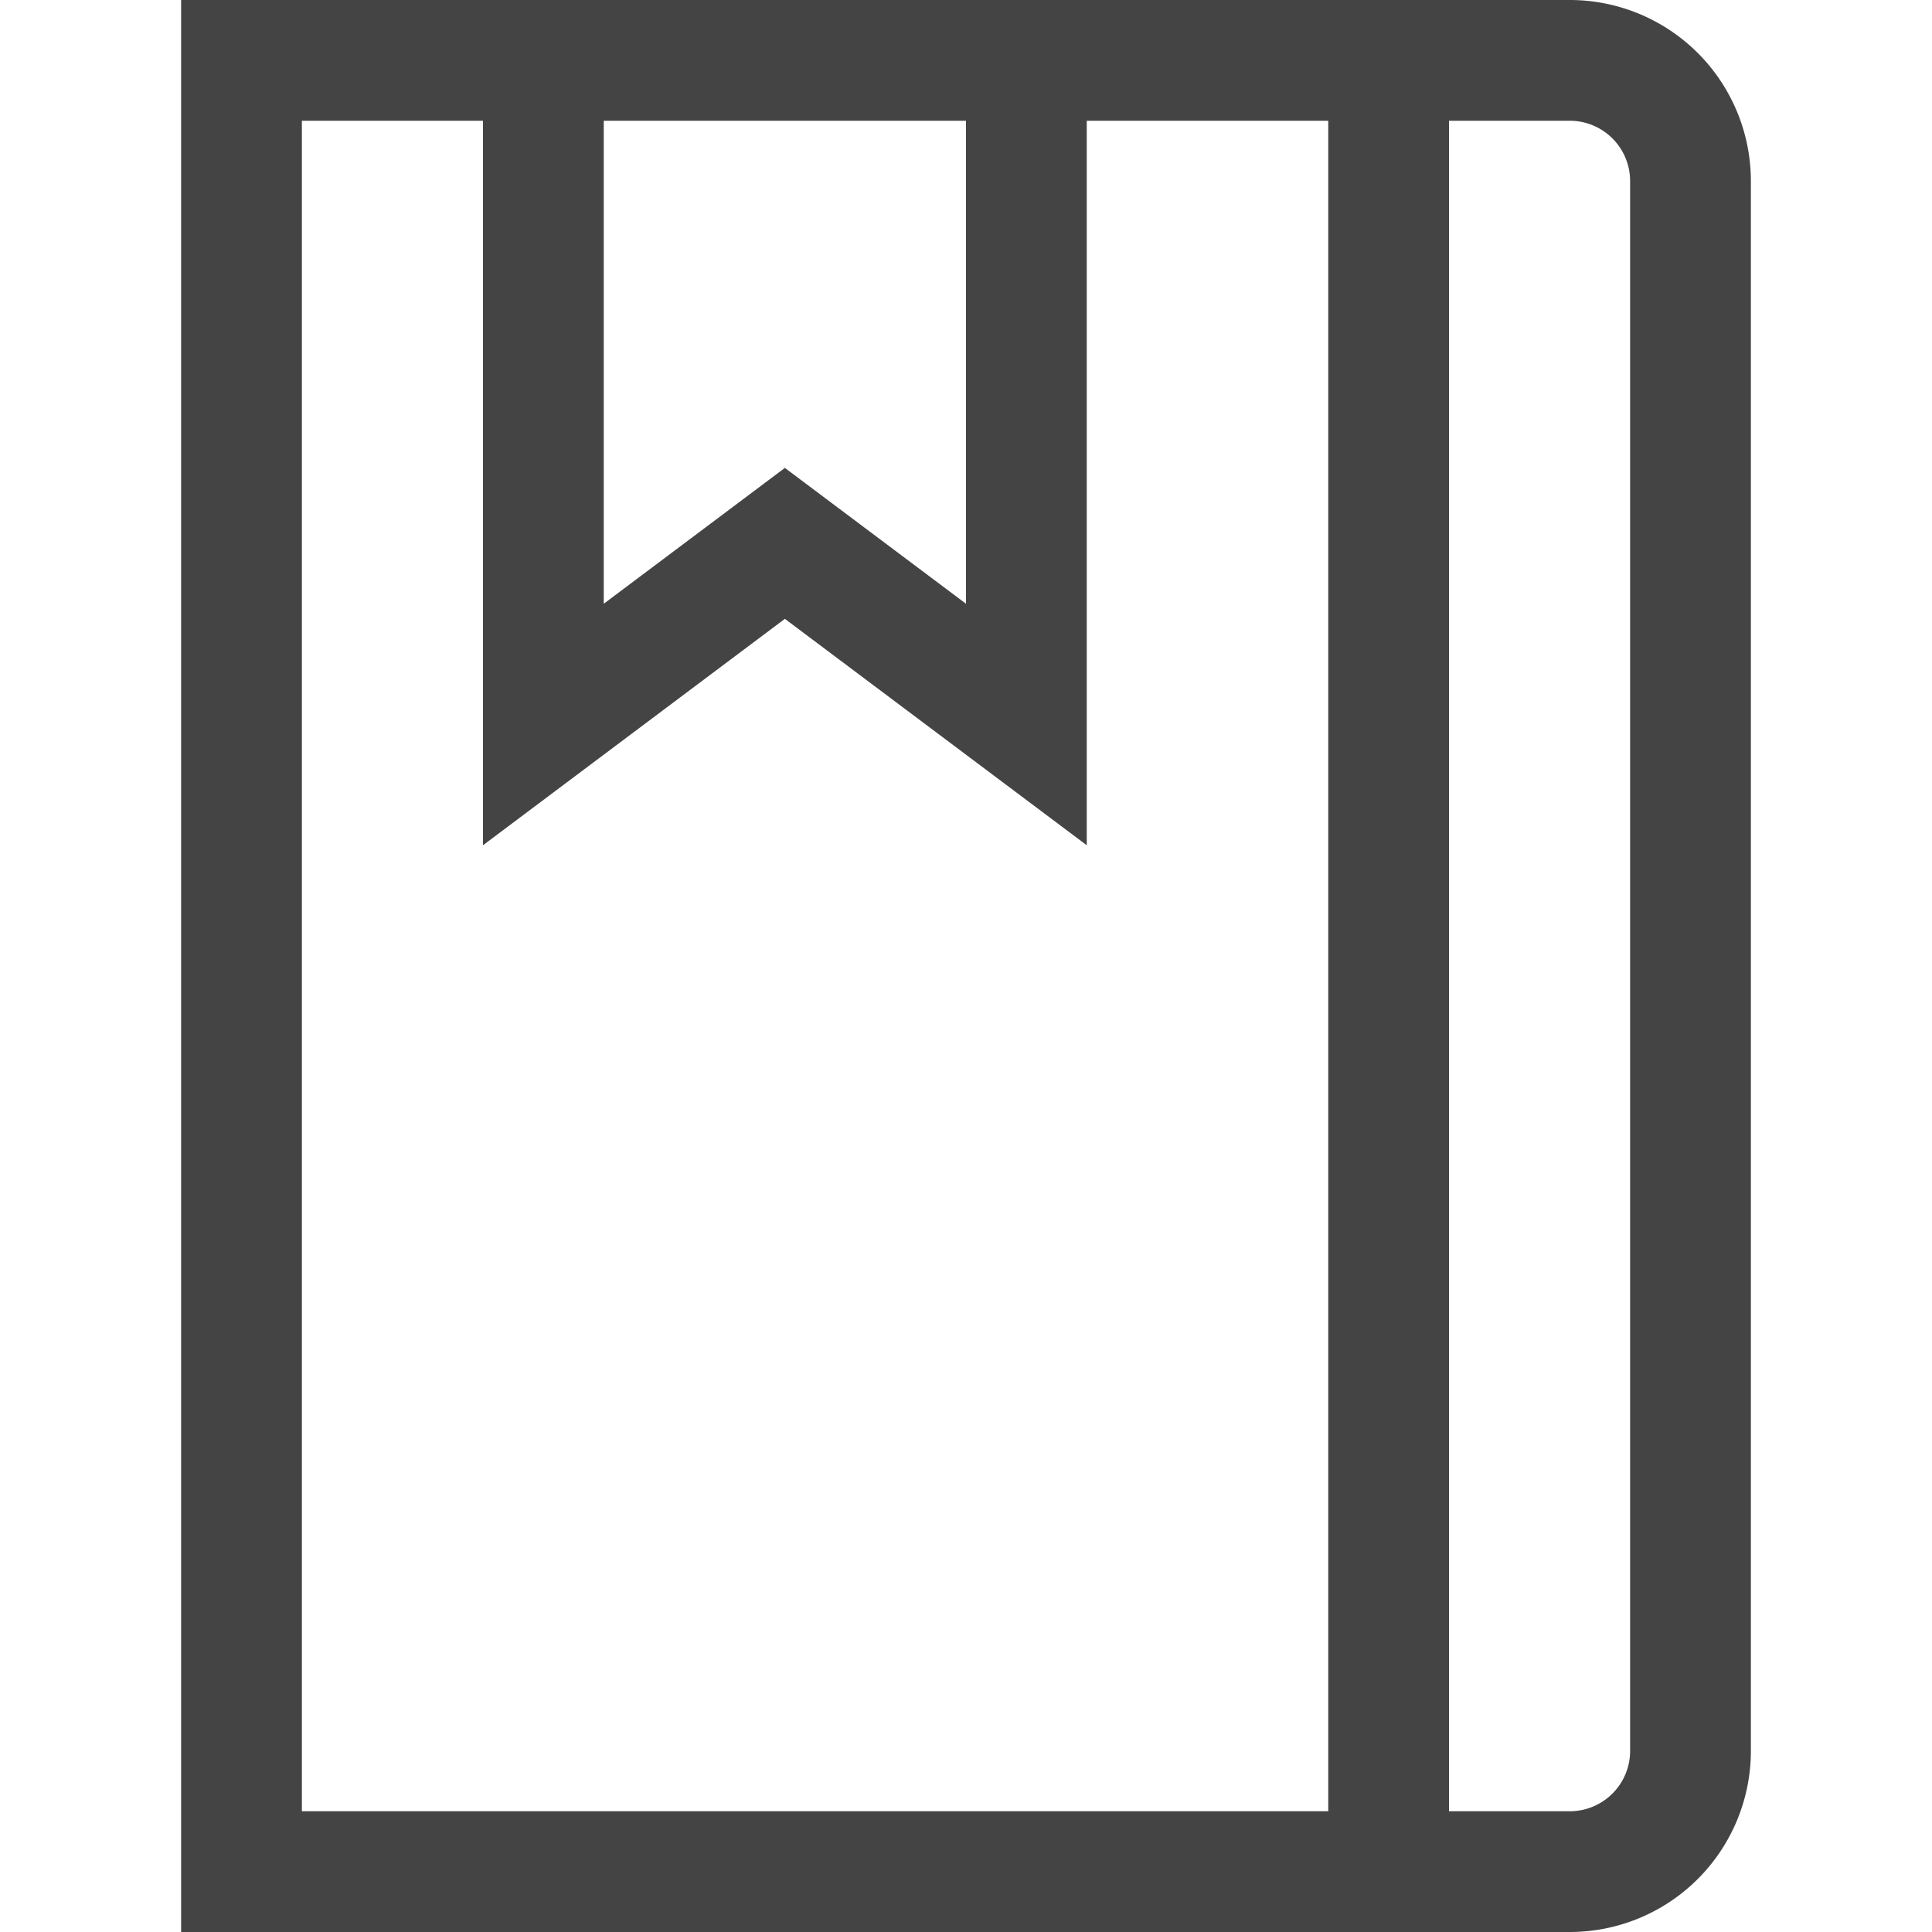 <svg xmlns="http://www.w3.org/2000/svg" viewBox="0 0 32 32"><path fill="none" stroke="#444" stroke-linecap="square" stroke-miterlimit="10" stroke-width="2" d="M17 1v11l-4-3-4 3V1" data-color="color-2"/><path fill="none" stroke="#444" stroke-miterlimit="10" stroke-width="2" d="M23 1v30" data-cap="butt" data-color="color-2"/><path fill="none" stroke="#444" stroke-linecap="square" stroke-miterlimit="10" stroke-width="2" d="M26 31H4V1h22a2 2 0 0 1 2 2v26a2 2 0 0 1-2 2z"/></svg>